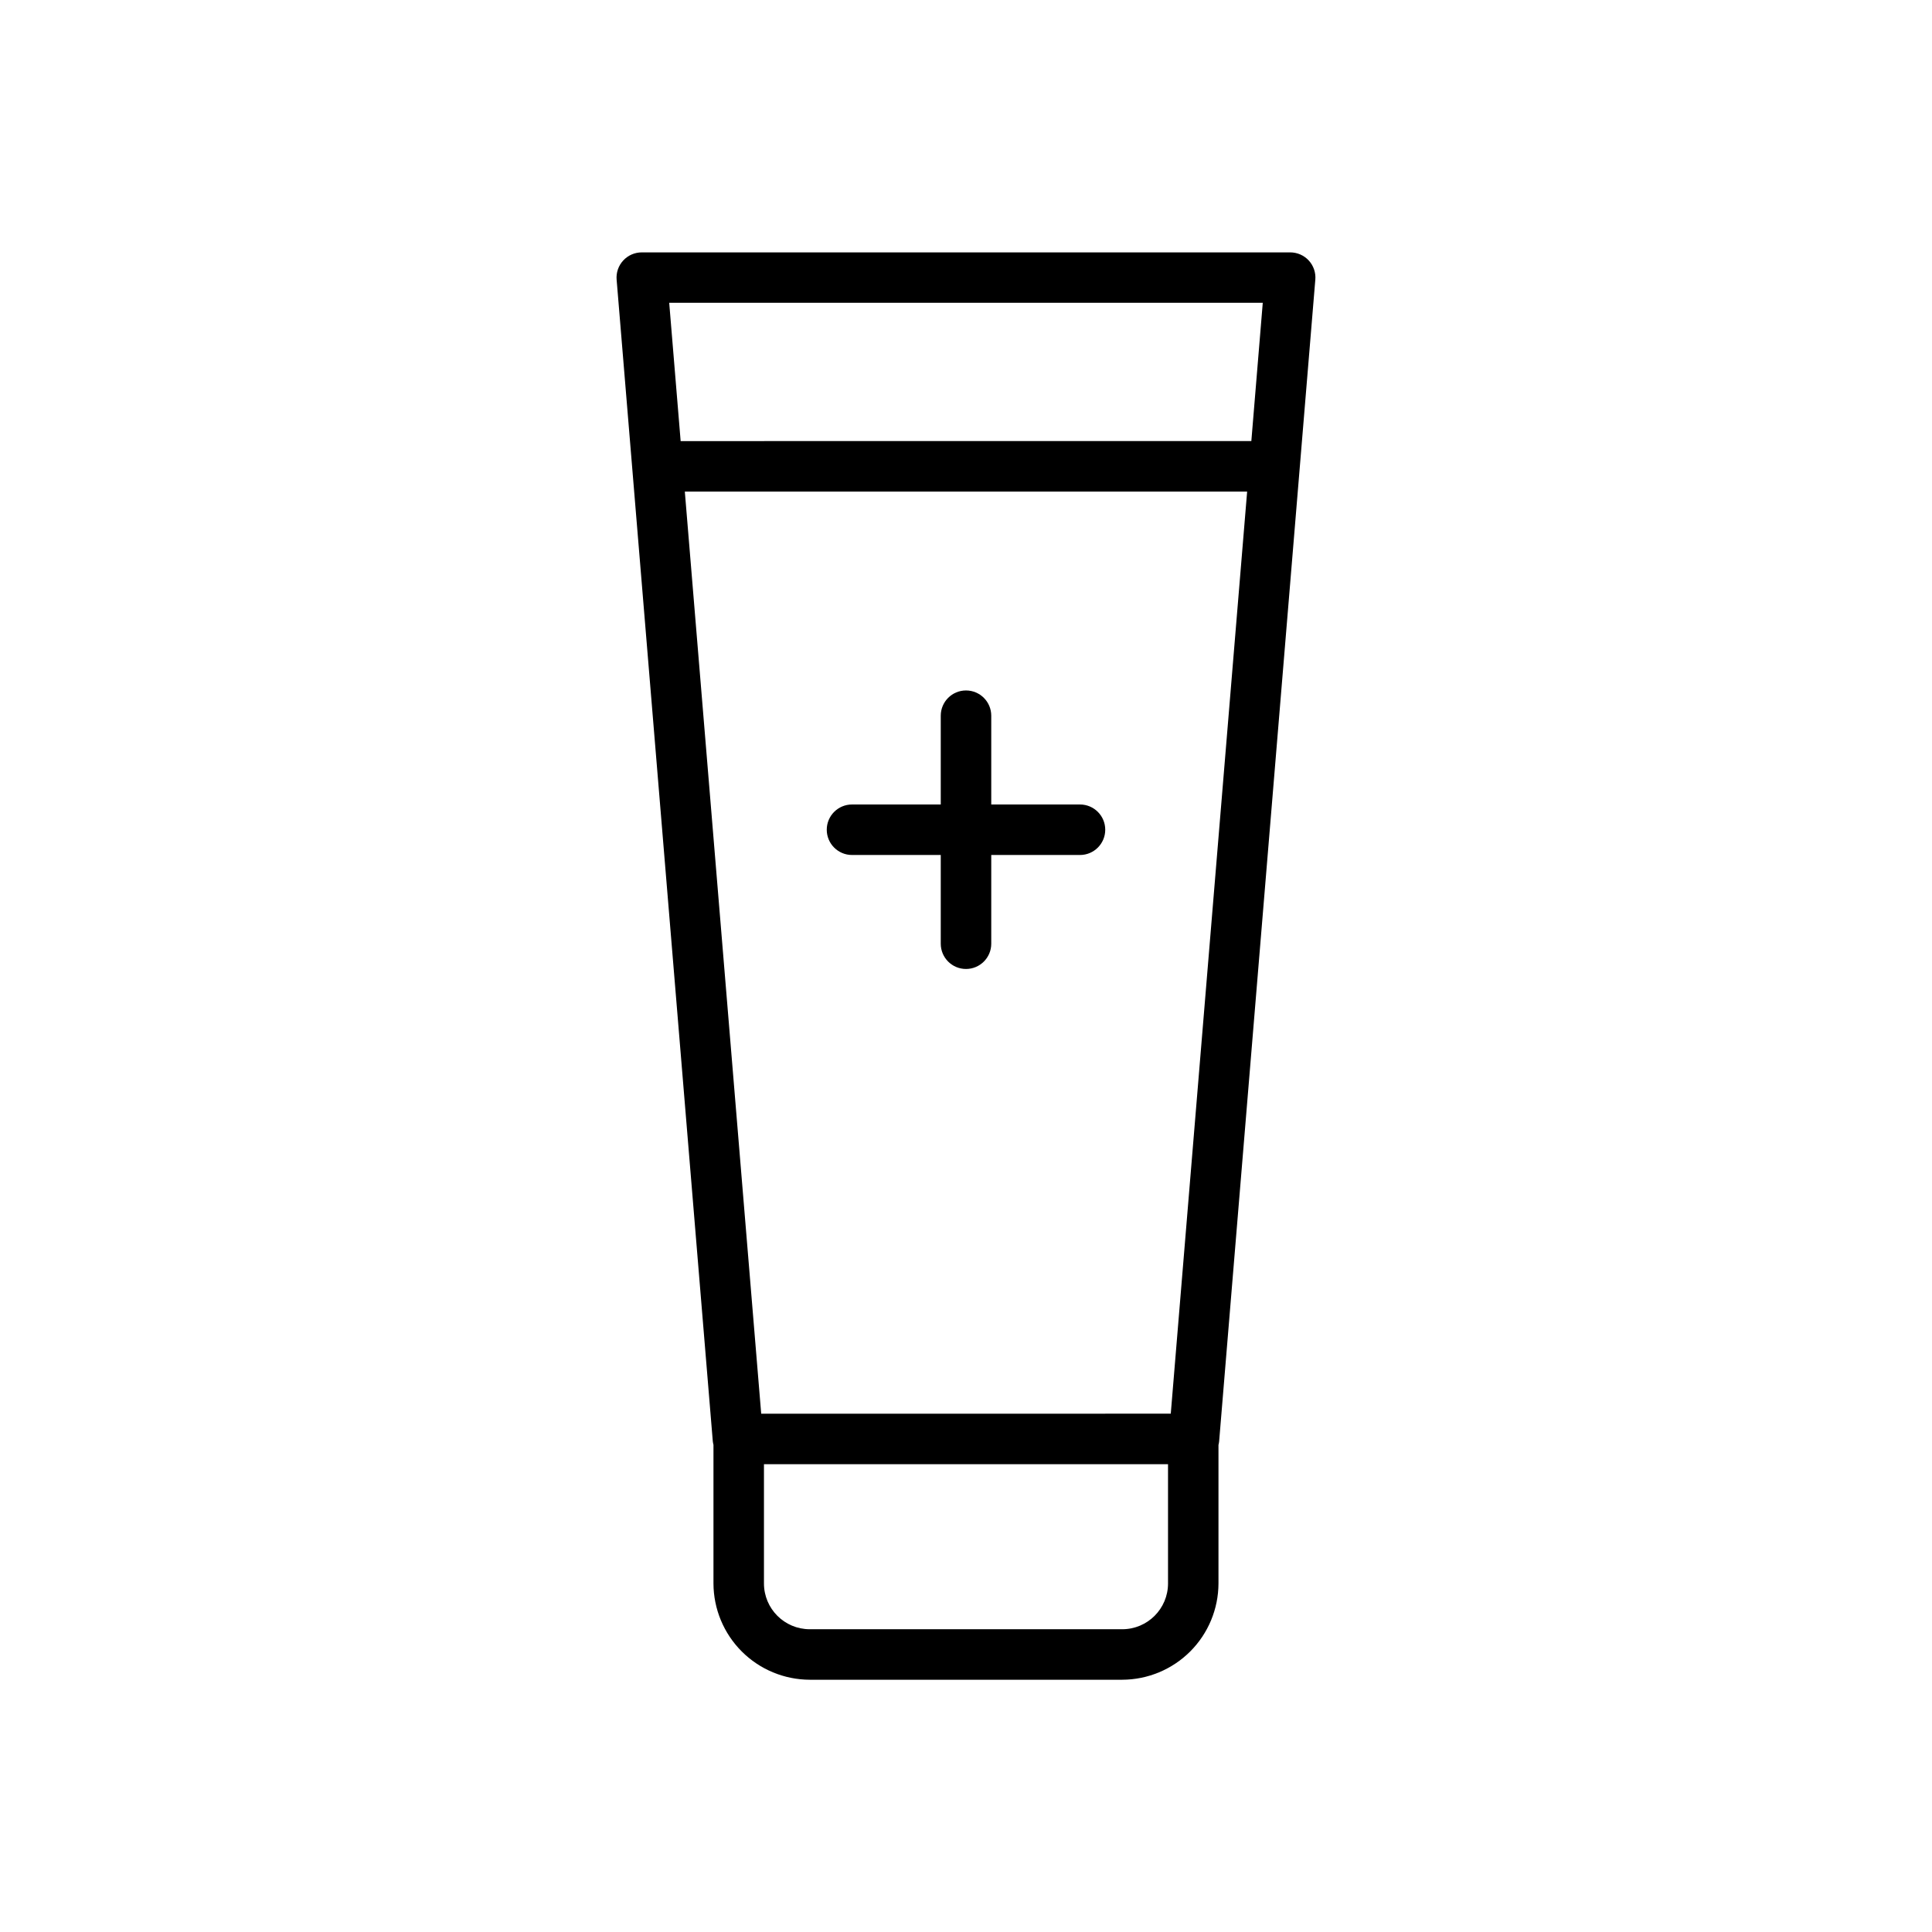 <?xml version="1.0" encoding="UTF-8"?>
<!-- Uploaded to: ICON Repo, www.svgrepo.com, Generator: ICON Repo Mixer Tools -->
<svg fill="#000000" width="800px" height="800px" version="1.1" viewBox="144 144 512 512" xmlns="http://www.w3.org/2000/svg">
 <g>
  <path d="m490.84 213.04c-1.266-1.375-3.051-2.156-4.918-2.156h-171.85c-1.867 0-3.652 0.781-4.922 2.16-1.266 1.375-1.895 3.219-1.738 5.082l25.484 307.8c0.035 0.332 0.098 0.66 0.18 0.984v36.73c0.02 6.758 2.715 13.234 7.492 18.012 4.777 4.781 11.254 7.473 18.012 7.496h82.832c6.758-0.023 13.23-2.719 18.008-7.496 4.777-4.781 7.469-11.254 7.488-18.012v-36.703c0.082-0.32 0.141-0.652 0.176-0.984l25.484-307.8 0.004 0.004c0.168-1.875-0.461-3.734-1.734-5.117zm-37.301 350.6c-0.008 6.695-5.43 12.117-12.125 12.125h-82.832c-6.691-0.008-12.117-5.43-12.125-12.125v-31.613h107.08zm0.727-45-108.54 0.004-20.242-244.37h149.02zm21.352-257.75-151.24 0.004-3.031-36.652 157.3-0.004z"/>
  <path d="m369.79 370.58h23.52v23.516c0 3.695 2.996 6.691 6.691 6.691s6.691-2.996 6.691-6.691v-23.516h23.52-0.004c3.695 0 6.691-2.996 6.691-6.691 0-3.695-2.996-6.691-6.691-6.691h-23.516v-23.527c0-3.695-2.996-6.691-6.691-6.691s-6.691 2.996-6.691 6.691v23.527h-23.52c-3.695 0-6.691 2.996-6.691 6.691 0 3.695 2.996 6.691 6.691 6.691z"/>
 </g>
</svg>